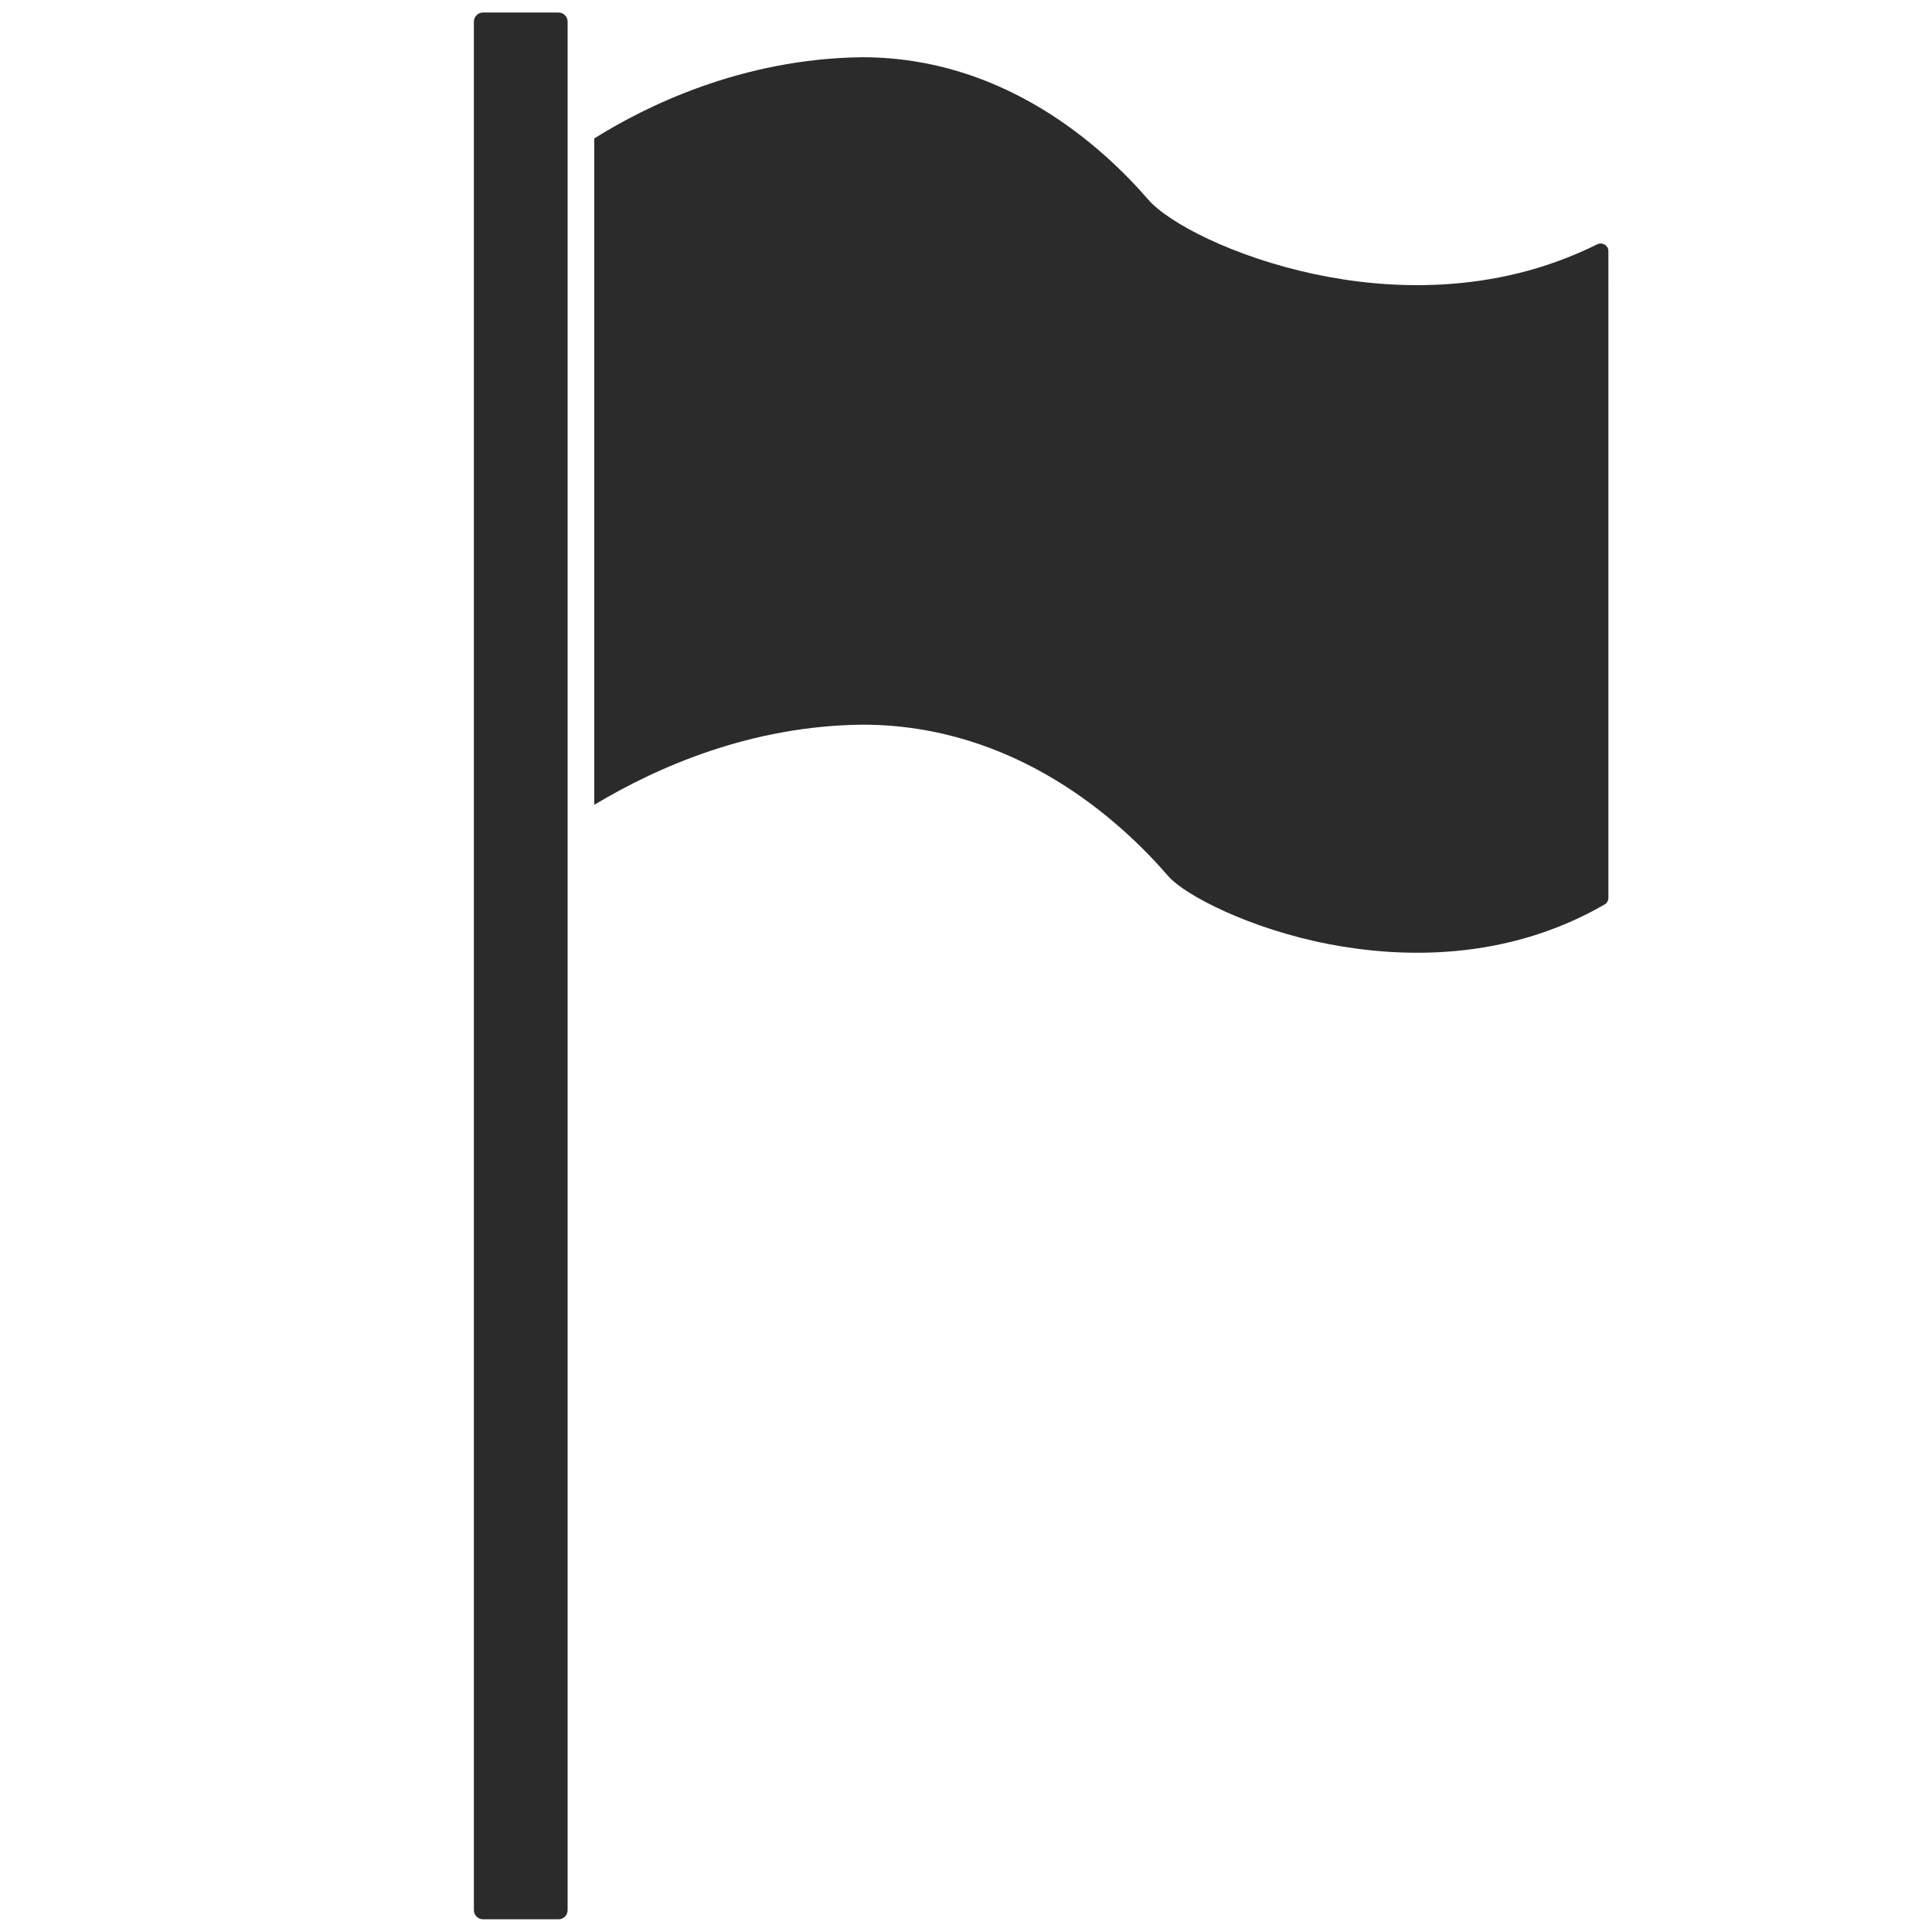 <?xml version="1.0" encoding="UTF-8"?>
<svg id="color" xmlns="http://www.w3.org/2000/svg" version="1.1" viewBox="0 0 1080 1080">
  <!-- Generator: Adobe Illustrator 29.5.1, SVG Export Plug-In . SVG Version: 2.1.0 Build 141)  -->
  <defs>
    <style>
      .st0 {
        fill: #2b2b2b;
      }
    </style>
  </defs>
  <path class="st0" d="M312.2,7h-42.2c-2.8,0-5.1,2.3-5.1,5.1v1055.7c0,2.8,2.3,5.1,5.1,5.1h42.2c2.8,0,5.1-2.3,5.1-5.1V12.1c0-2.8-2.3-5.1-5.1-5.1h0ZM897.1,136.8c-.6-.4-2.3-1.2-4.3-.2-58.3,29-118,25.1-157.7,16.7-45.4-9.6-82-28.7-93.3-41.8-25.7-29.7-80.5-79.5-159.7-79.5-67.8.7-121.9,27.8-149.9,45.4v372.5c35.8-21.5,88-44.2,149.9-44.8,85.2,0,143.7,53.1,171,84.7,9,10.4,45.2,29.4,89.9,38,39.6,7.6,98.4,9.9,154-22.2,1.3-.7,2.1-2.2,2.1-3.7V140.4c0-2-1.2-3.1-2-3.6h0Z"/>
</svg>